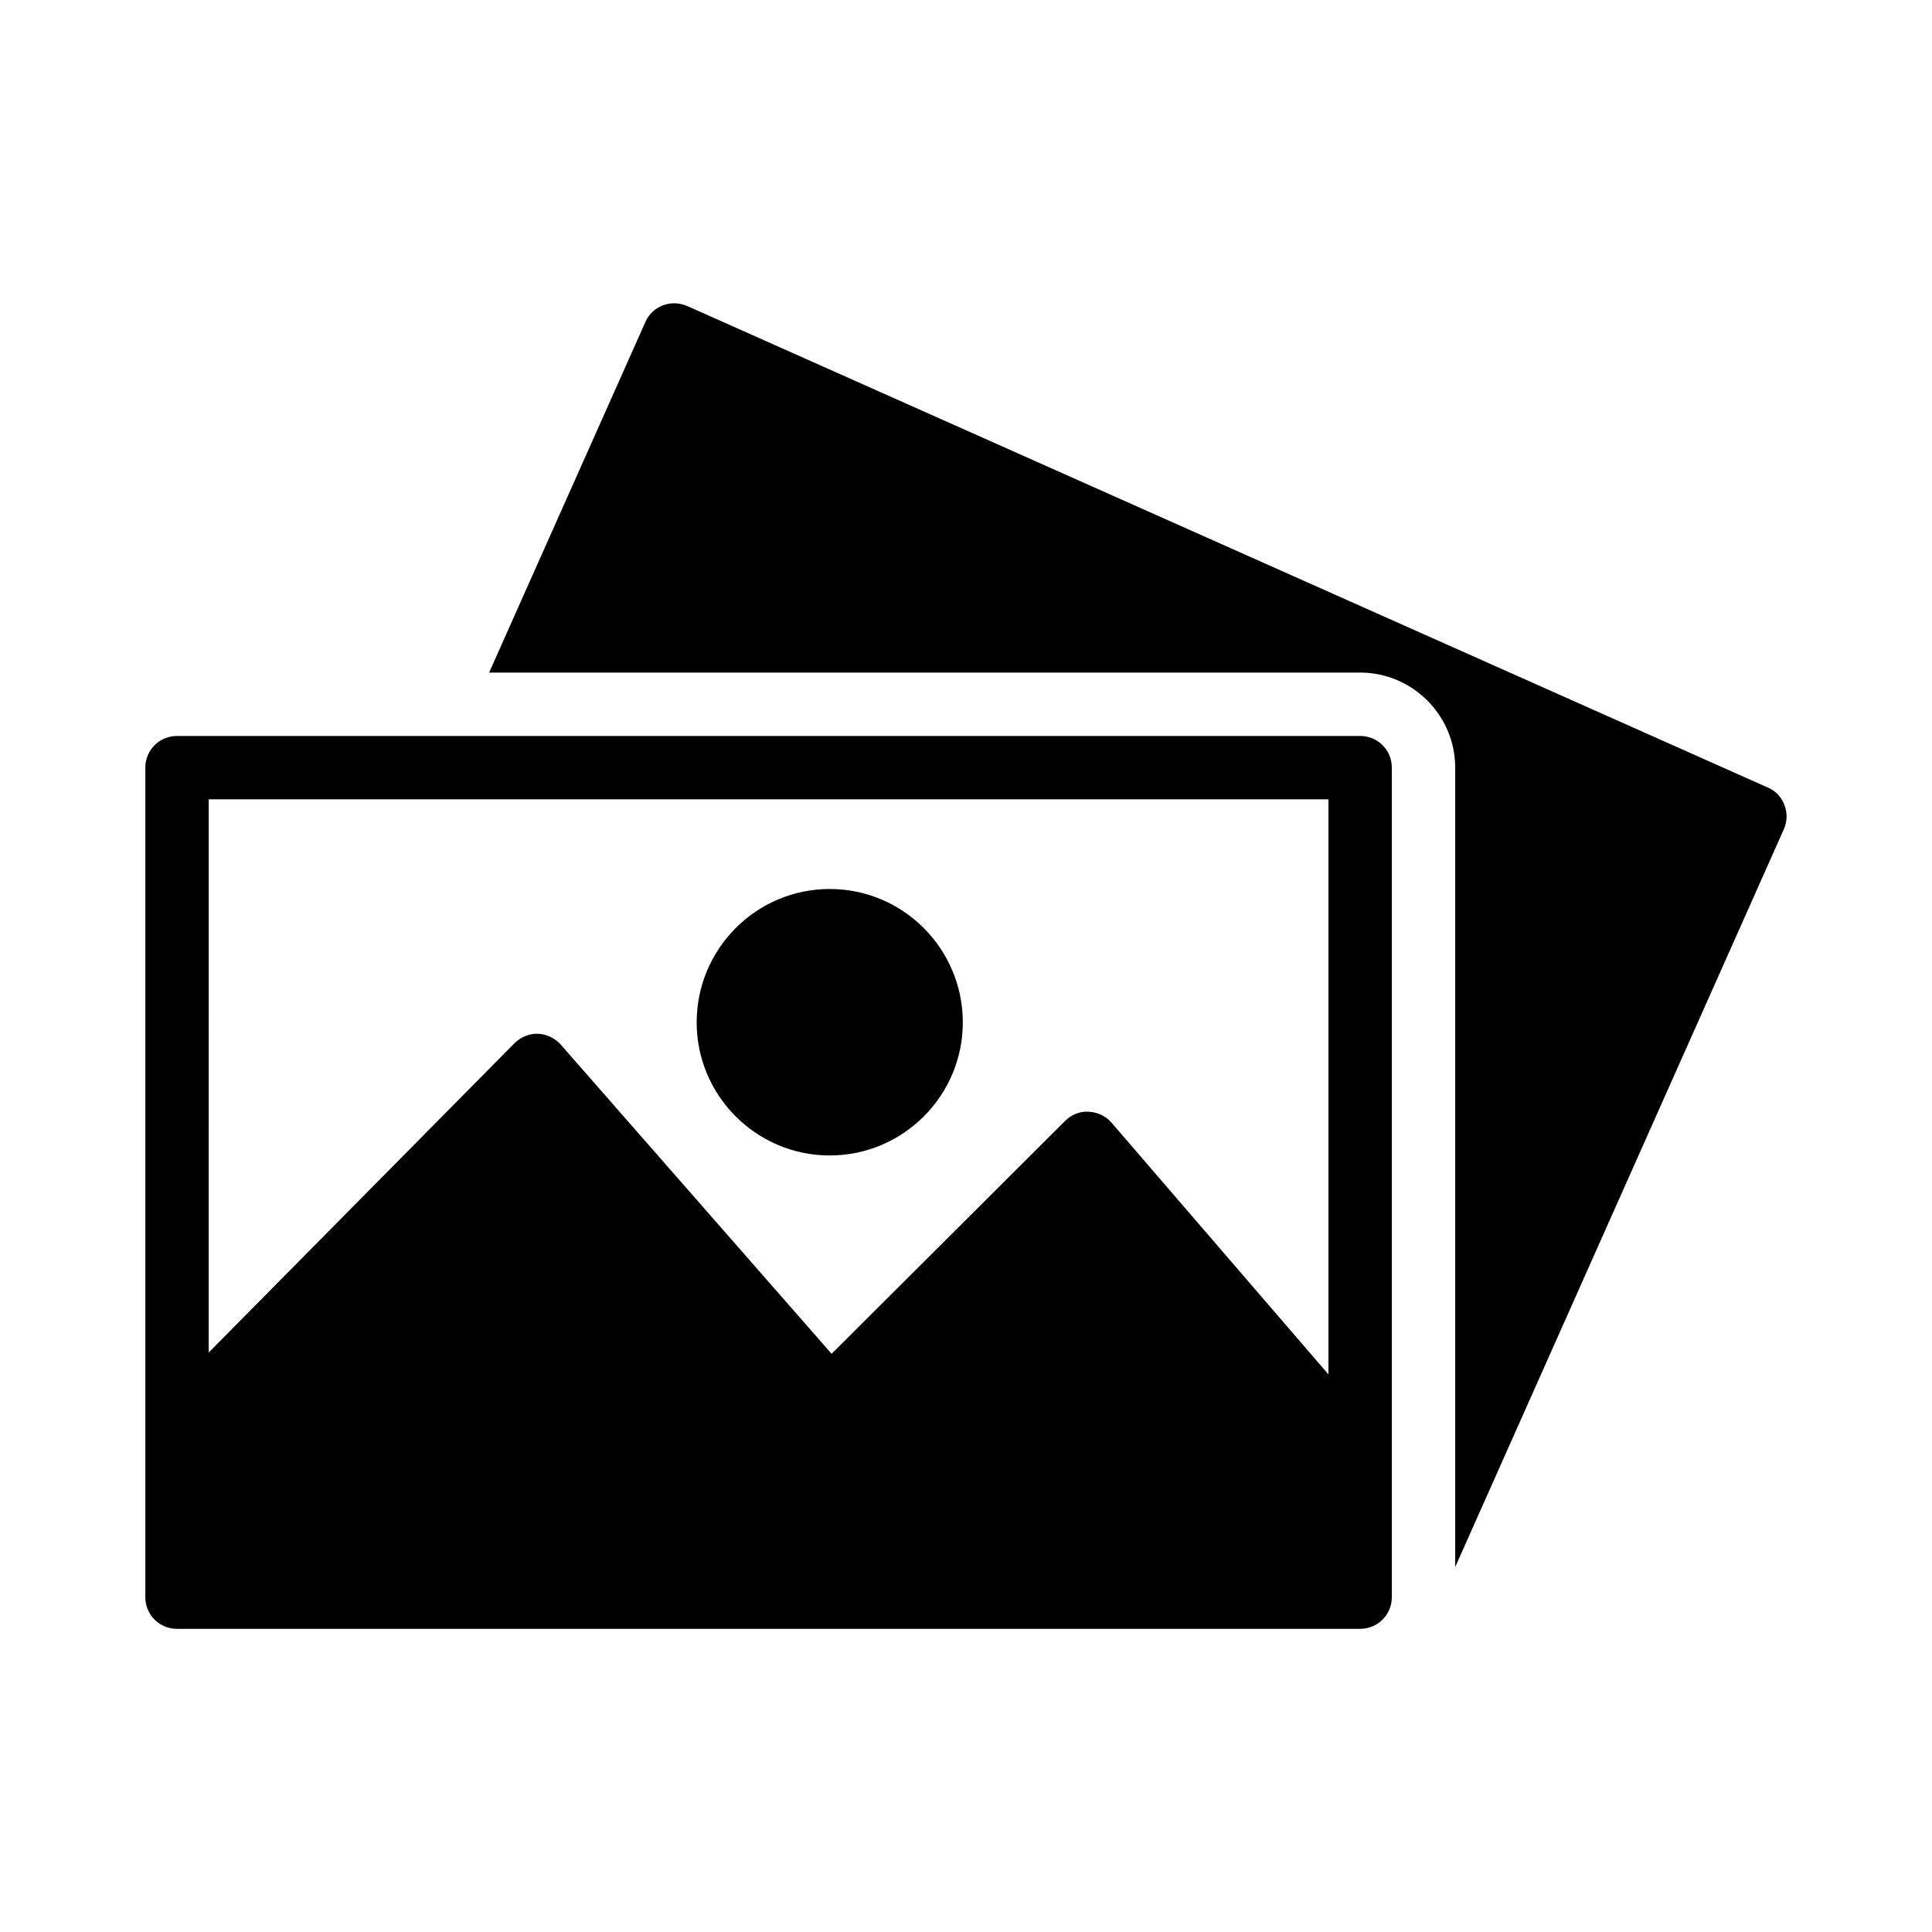 <?xml version="1.0" encoding="UTF-8"?>
<!-- Uploaded to: SVG Repo, www.svgrepo.com, Generator: SVG Repo Mixer Tools -->
<svg fill="#000000" width="800px" height="800px" version="1.1" viewBox="144 144 512 512" xmlns="http://www.w3.org/2000/svg">
 <g>
  <path d="m504.45 575.66c4.617 0 8.398-3.695 8.398-8.398v-219.83c0-4.703-3.777-8.398-8.398-8.398l-313.54 0.004c-4.617 0-8.398 3.695-8.398 8.398v219.83c0 4.703 3.777 8.398 8.398 8.398zm-305.14-219.83h296.74v152.4l-57.52-66.754c-1.512-1.762-3.777-2.769-6.047-2.856-2.352-0.168-4.617 0.84-6.215 2.434l-61.883 61.715-71.793-81.953c-1.512-1.68-3.695-2.769-6.047-2.856-2.266-0.082-4.535 0.84-6.215 2.519l-81.023 81.957z"/>
  <path d="m612.52 352.72-286.42-127.63c-4.281-1.848-9.238 0-11.082 4.281l-41.395 92.867h230.83c13.855 0 25.191 11.336 25.191 25.191v211.85l87.074-195.48c0.922-2.016 1.008-4.367 0.168-6.465-0.758-2.102-2.352-3.781-4.367-4.621z"/>
  <path d="m363.89 450.21c19.48 0 35.266-15.871 35.266-35.266 0-19.48-15.785-35.352-35.266-35.352s-35.266 15.871-35.266 35.352c0 19.395 15.785 35.266 35.266 35.266z"/>
 </g>
</svg>